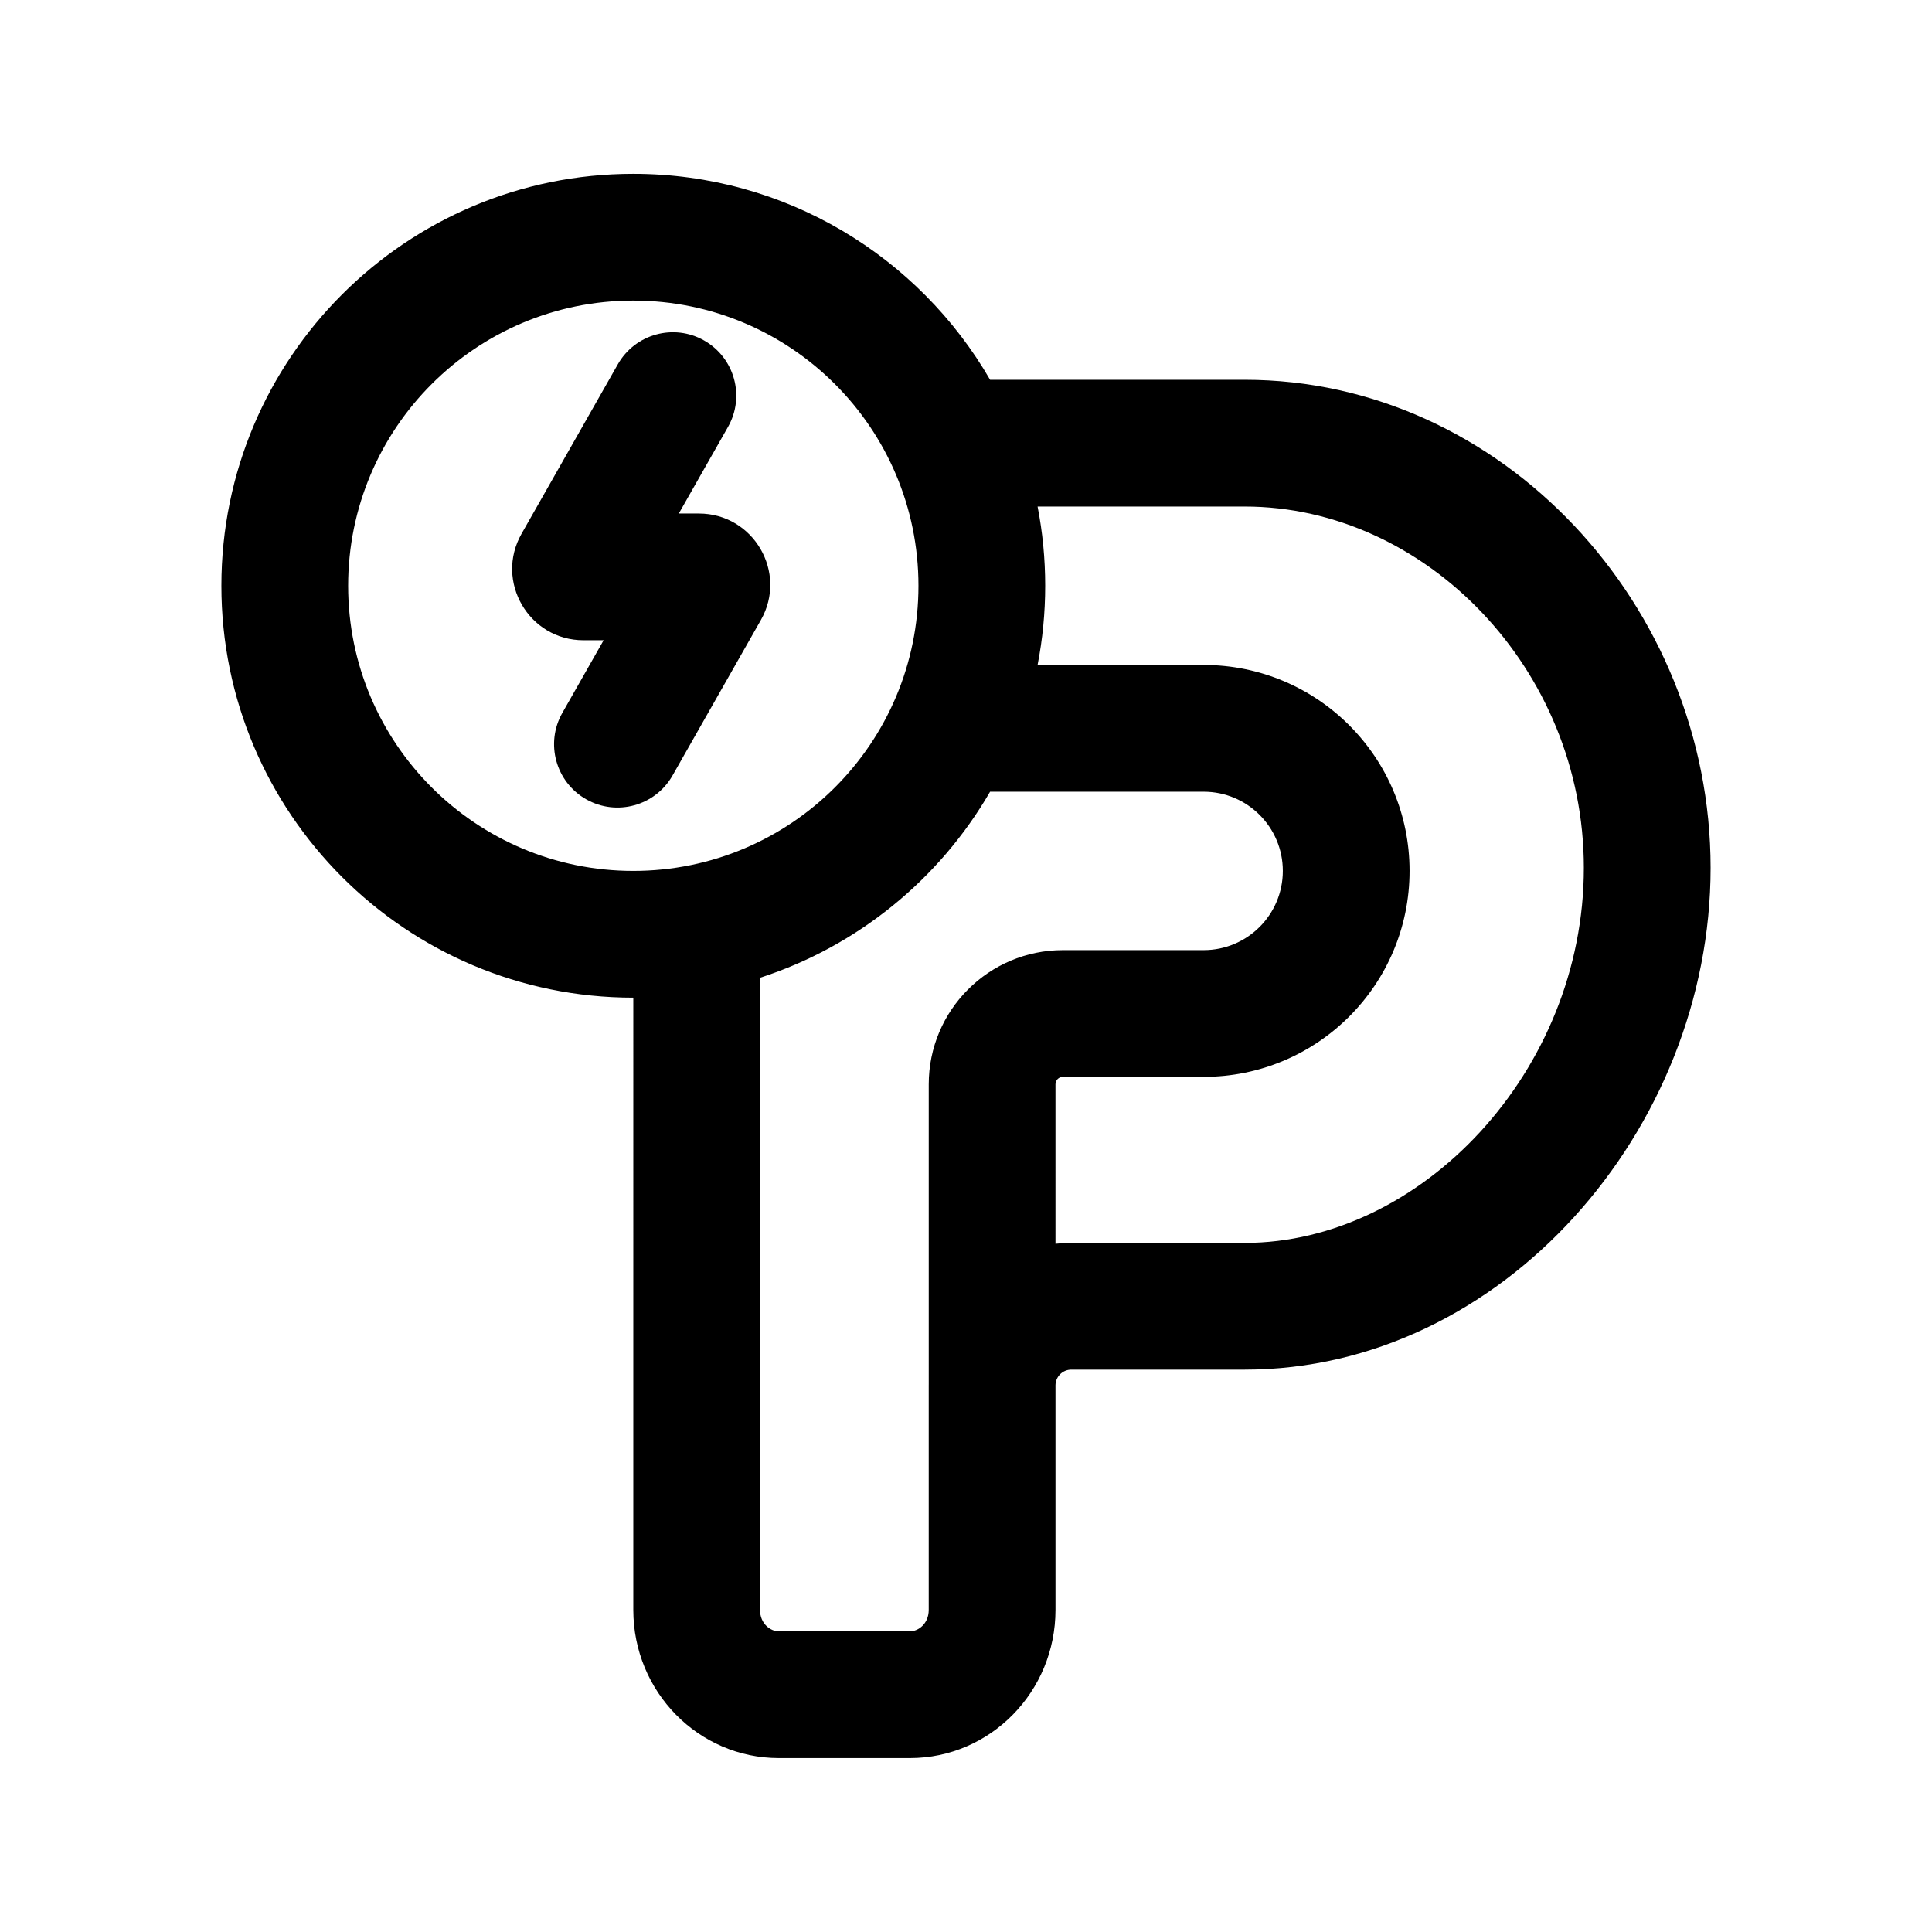 <?xml version="1.0" encoding="UTF-8"?>
<!-- Uploaded to: SVG Repo, www.svgrepo.com, Generator: SVG Repo Mixer Tools -->
<svg fill="#000000" width="800px" height="800px" version="1.1" viewBox="144 144 512 512" xmlns="http://www.w3.org/2000/svg">
 <g>
  <path d="m330.62 234.25c8.062 4.582 10.887 14.832 6.305 22.898l-13.035 22.941h5.32c14.488 0 23.586 15.629 16.43 28.223l-23.41 41.199c-4.582 8.066-14.832 10.887-22.898 6.305-8.062-4.578-10.887-14.832-6.305-22.895l10.938-19.246h-5.324c-14.484 0-23.582-15.633-16.426-28.227l25.508-44.895c4.582-8.062 14.832-10.887 22.898-6.305z"/>
  <path d="m311.83 408.39c-60.285 0-109.16-48.871-109.16-109.16 0-60.289 48.875-109.16 109.16-109.16 40.402 0 75.68 21.953 94.555 54.578h67.48c68.184 0 123.46 59.922 123.46 129.34 0 69.41-55.273 132.98-123.46 132.98h-45.953c-2.285 0-4.141 1.82-4.199 4.09v59.578c0 21.691-17.273 39.273-38.582 39.273h-34.723c-21.305 0-38.578-17.582-38.578-39.273zm75.57-109.16c0 41.734-33.832 75.57-75.57 75.57s-75.57-33.836-75.57-75.57c0-41.738 33.832-75.574 75.57-75.574s75.57 33.836 75.57 75.574zm36.312 174.38c1.379-0.152 2.777-0.23 4.199-0.23h45.953c46.699 0 89.871-45.461 89.871-99.398 0-52.699-42.023-95.746-89.871-95.746h-54.895c1.324 6.793 2.019 13.809 2.019 20.992 0 7.18-0.695 14.195-2.019 20.992h44.004c30.141 0 54.578 24.434 54.578 54.578 0 30.145-24.438 54.578-54.578 54.578h-37.289c-1.09 0-1.973 0.883-1.973 1.977zm-17.328-119.8h56.59c11.59 0 20.988 9.398 20.988 20.992s-9.398 20.992-20.988 20.992h-37.289c-19.637 0-35.559 15.922-35.559 35.562v79.48c0 0.109-0.004 0.223-0.004 0.332v59.469c0 3.711-2.797 5.688-4.992 5.688h-34.723c-2.191 0-4.992-1.977-4.992-5.688v-167.52c25.902-8.367 47.57-26.148 60.969-49.312z" fill-rule="evenodd"/>
 </g>
</svg>